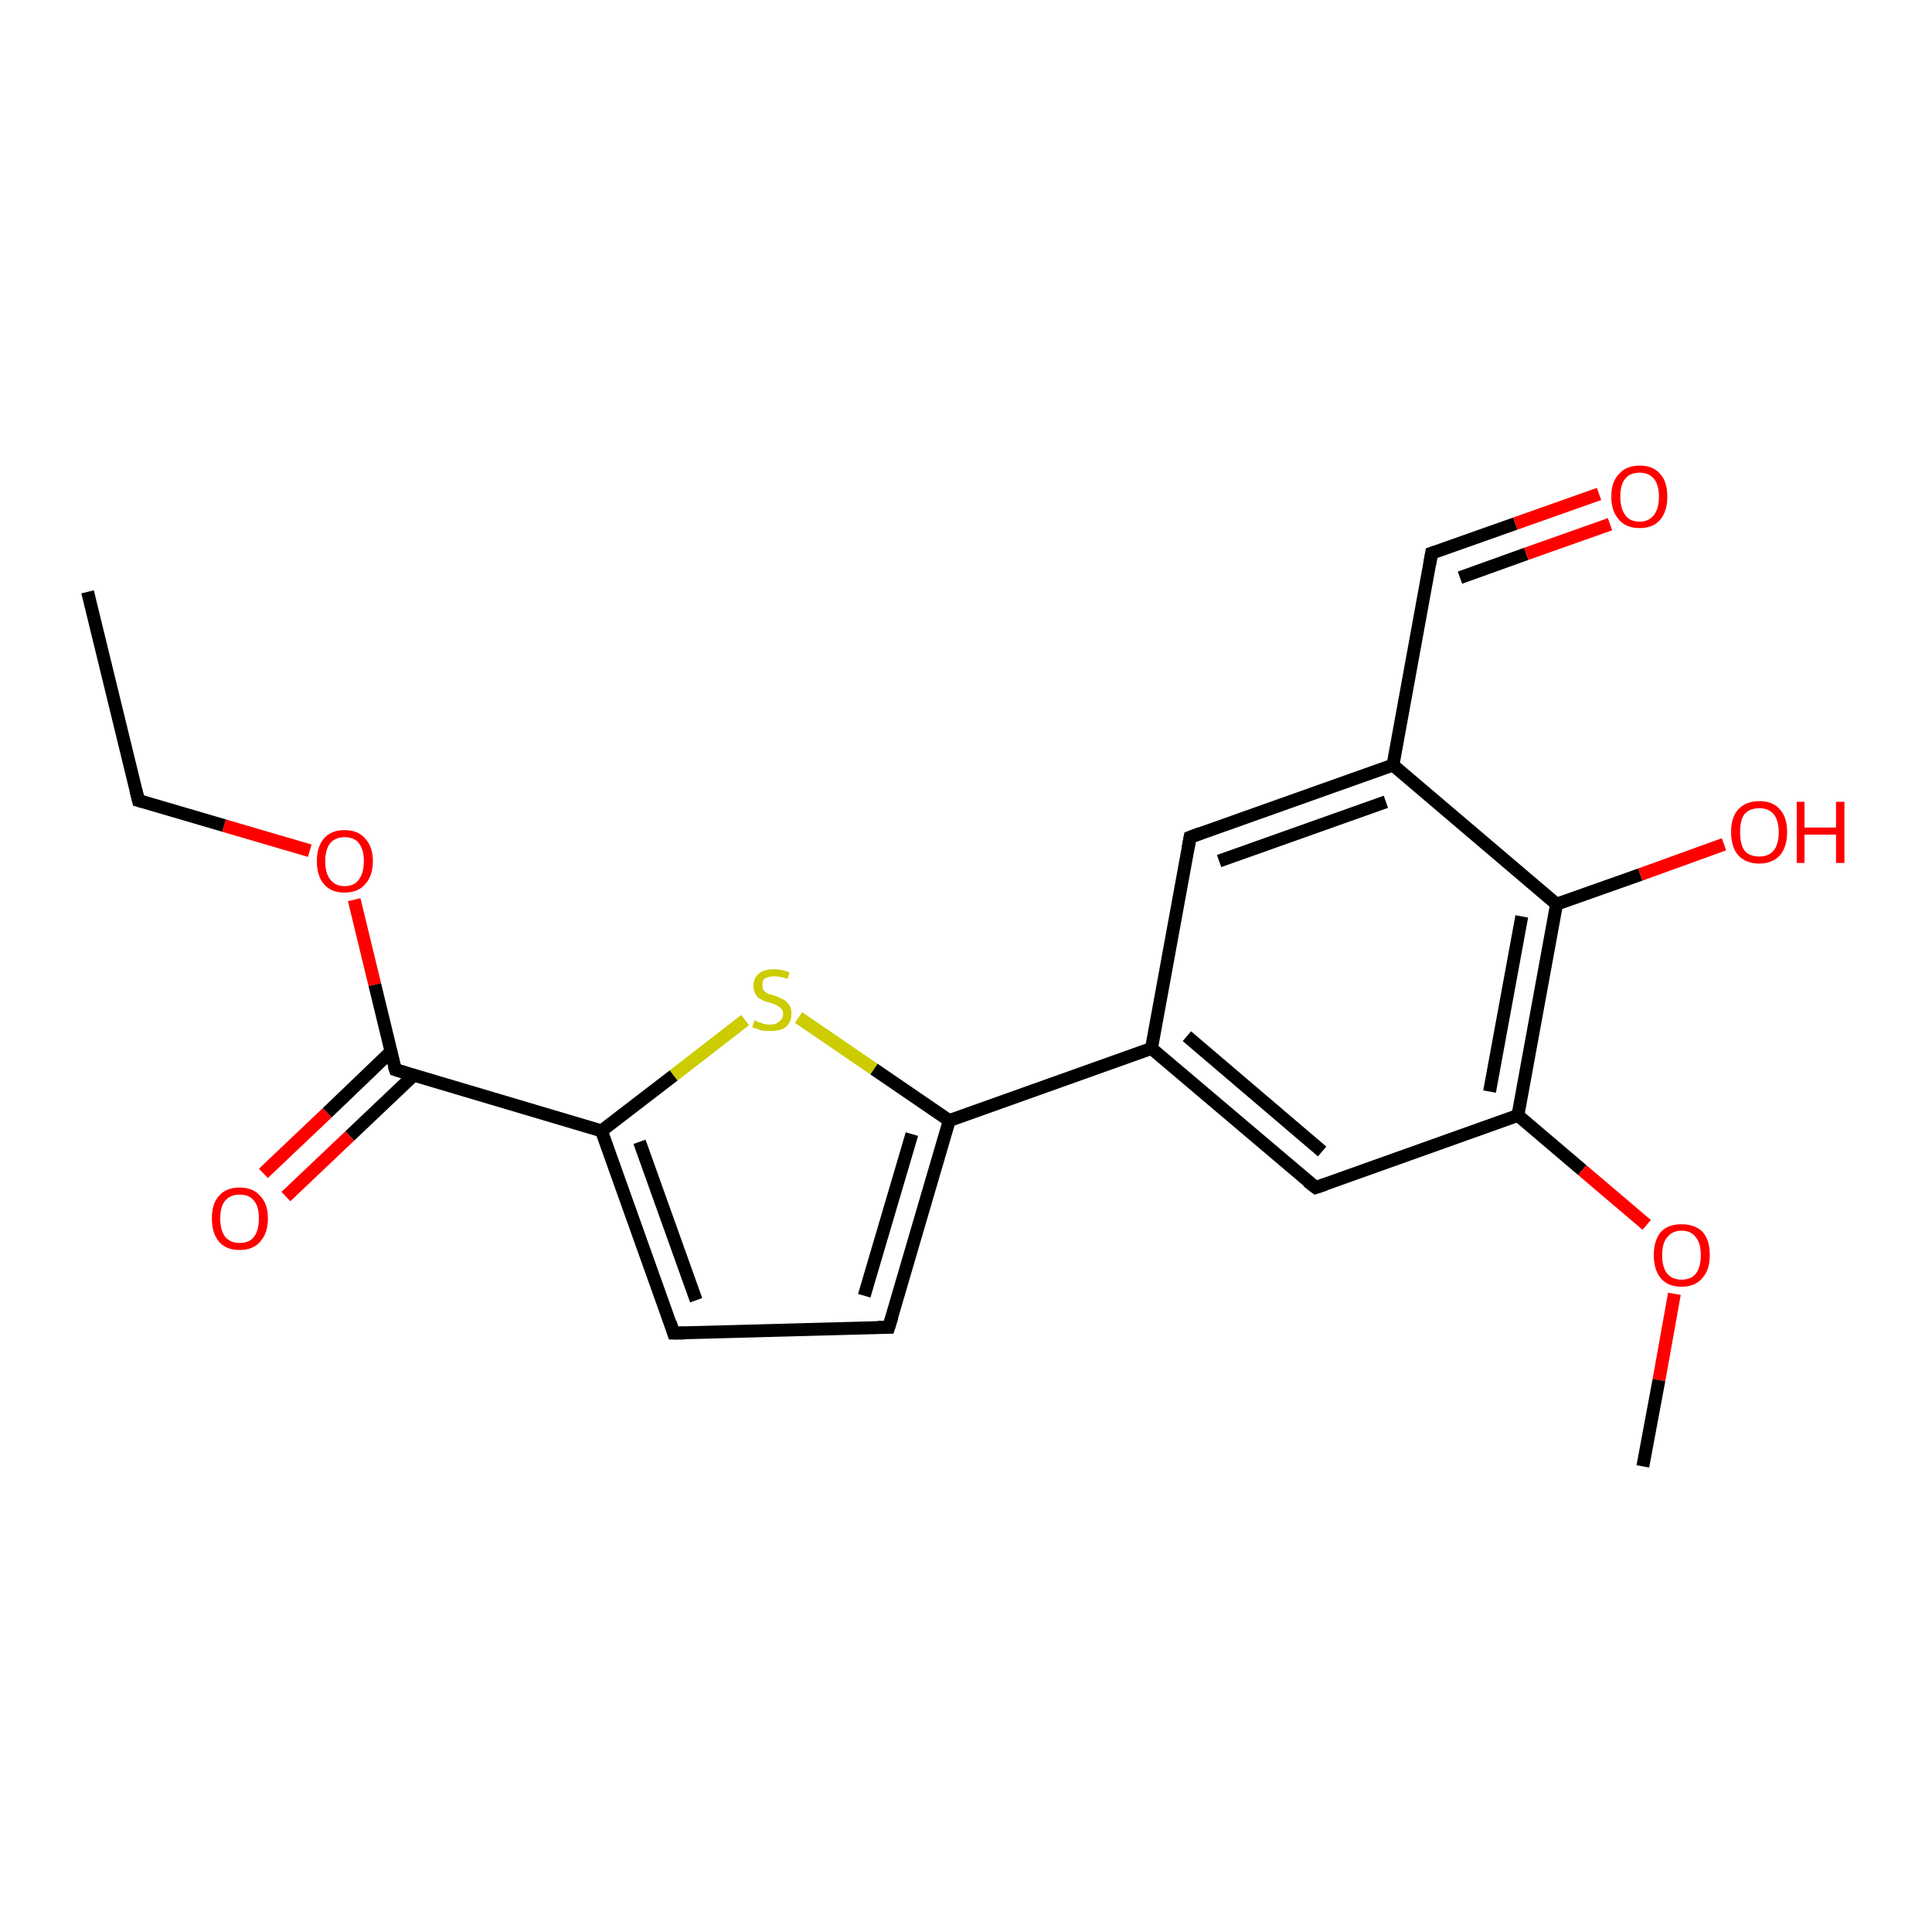 <?xml version='1.0' encoding='iso-8859-1'?>
<svg version='1.1' baseProfile='full'
              xmlns='http://www.w3.org/2000/svg'
                      xmlns:rdkit='http://www.rdkit.org/xml'
                      xmlns:xlink='http://www.w3.org/1999/xlink'
                  xml:space='preserve'
width='300px' height='300px' viewBox='0 0 300 300'>
<!-- END OF HEADER -->
<rect style='opacity:1.0;fill:#FFFFFF;stroke:none' width='300.0' height='300.0' x='0.0' y='0.0'> </rect>
<path class='bond-0 atom-0 atom-1' d='M 13.6,91.9 L 21.5,124.3' style='fill:none;fill-rule:evenodd;stroke:#000000;stroke-width:2.0px;stroke-linecap:butt;stroke-linejoin:miter;stroke-opacity:1' />
<path class='bond-1 atom-1 atom-2' d='M 21.5,124.3 L 34.8,128.2' style='fill:none;fill-rule:evenodd;stroke:#000000;stroke-width:2.0px;stroke-linecap:butt;stroke-linejoin:miter;stroke-opacity:1' />
<path class='bond-1 atom-1 atom-2' d='M 34.8,128.2 L 48.1,132.1' style='fill:none;fill-rule:evenodd;stroke:#FF0000;stroke-width:2.0px;stroke-linecap:butt;stroke-linejoin:miter;stroke-opacity:1' />
<path class='bond-2 atom-2 atom-3' d='M 55.0,139.7 L 58.2,152.9' style='fill:none;fill-rule:evenodd;stroke:#FF0000;stroke-width:2.0px;stroke-linecap:butt;stroke-linejoin:miter;stroke-opacity:1' />
<path class='bond-2 atom-2 atom-3' d='M 58.2,152.9 L 61.4,166.1' style='fill:none;fill-rule:evenodd;stroke:#000000;stroke-width:2.0px;stroke-linecap:butt;stroke-linejoin:miter;stroke-opacity:1' />
<path class='bond-3 atom-3 atom-4' d='M 60.7,163.3 L 50.8,172.8' style='fill:none;fill-rule:evenodd;stroke:#000000;stroke-width:2.0px;stroke-linecap:butt;stroke-linejoin:miter;stroke-opacity:1' />
<path class='bond-3 atom-3 atom-4' d='M 50.8,172.8 L 40.9,182.2' style='fill:none;fill-rule:evenodd;stroke:#FF0000;stroke-width:2.0px;stroke-linecap:butt;stroke-linejoin:miter;stroke-opacity:1' />
<path class='bond-3 atom-3 atom-4' d='M 64.2,167.0 L 54.3,176.4' style='fill:none;fill-rule:evenodd;stroke:#000000;stroke-width:2.0px;stroke-linecap:butt;stroke-linejoin:miter;stroke-opacity:1' />
<path class='bond-3 atom-3 atom-4' d='M 54.3,176.4 L 44.4,185.8' style='fill:none;fill-rule:evenodd;stroke:#FF0000;stroke-width:2.0px;stroke-linecap:butt;stroke-linejoin:miter;stroke-opacity:1' />
<path class='bond-4 atom-3 atom-5' d='M 61.4,166.1 L 93.4,175.6' style='fill:none;fill-rule:evenodd;stroke:#000000;stroke-width:2.0px;stroke-linecap:butt;stroke-linejoin:miter;stroke-opacity:1' />
<path class='bond-5 atom-5 atom-6' d='M 93.4,175.6 L 104.6,207.0' style='fill:none;fill-rule:evenodd;stroke:#000000;stroke-width:2.0px;stroke-linecap:butt;stroke-linejoin:miter;stroke-opacity:1' />
<path class='bond-5 atom-5 atom-6' d='M 99.3,177.3 L 108.1,201.9' style='fill:none;fill-rule:evenodd;stroke:#000000;stroke-width:2.0px;stroke-linecap:butt;stroke-linejoin:miter;stroke-opacity:1' />
<path class='bond-6 atom-6 atom-7' d='M 104.6,207.0 L 138.0,206.1' style='fill:none;fill-rule:evenodd;stroke:#000000;stroke-width:2.0px;stroke-linecap:butt;stroke-linejoin:miter;stroke-opacity:1' />
<path class='bond-7 atom-7 atom-8' d='M 138.0,206.1 L 147.4,174.0' style='fill:none;fill-rule:evenodd;stroke:#000000;stroke-width:2.0px;stroke-linecap:butt;stroke-linejoin:miter;stroke-opacity:1' />
<path class='bond-7 atom-7 atom-8' d='M 134.2,201.2 L 141.6,176.1' style='fill:none;fill-rule:evenodd;stroke:#000000;stroke-width:2.0px;stroke-linecap:butt;stroke-linejoin:miter;stroke-opacity:1' />
<path class='bond-8 atom-8 atom-9' d='M 147.4,174.0 L 135.7,166.0' style='fill:none;fill-rule:evenodd;stroke:#000000;stroke-width:2.0px;stroke-linecap:butt;stroke-linejoin:miter;stroke-opacity:1' />
<path class='bond-8 atom-8 atom-9' d='M 135.7,166.0 L 124.0,158.0' style='fill:none;fill-rule:evenodd;stroke:#CCCC00;stroke-width:2.0px;stroke-linecap:butt;stroke-linejoin:miter;stroke-opacity:1' />
<path class='bond-9 atom-8 atom-10' d='M 147.4,174.0 L 178.8,162.8' style='fill:none;fill-rule:evenodd;stroke:#000000;stroke-width:2.0px;stroke-linecap:butt;stroke-linejoin:miter;stroke-opacity:1' />
<path class='bond-10 atom-10 atom-11' d='M 178.8,162.8 L 204.3,184.4' style='fill:none;fill-rule:evenodd;stroke:#000000;stroke-width:2.0px;stroke-linecap:butt;stroke-linejoin:miter;stroke-opacity:1' />
<path class='bond-10 atom-10 atom-11' d='M 184.3,160.9 L 205.3,178.8' style='fill:none;fill-rule:evenodd;stroke:#000000;stroke-width:2.0px;stroke-linecap:butt;stroke-linejoin:miter;stroke-opacity:1' />
<path class='bond-11 atom-11 atom-12' d='M 204.3,184.4 L 235.7,173.2' style='fill:none;fill-rule:evenodd;stroke:#000000;stroke-width:2.0px;stroke-linecap:butt;stroke-linejoin:miter;stroke-opacity:1' />
<path class='bond-12 atom-12 atom-13' d='M 235.7,173.2 L 245.7,181.7' style='fill:none;fill-rule:evenodd;stroke:#000000;stroke-width:2.0px;stroke-linecap:butt;stroke-linejoin:miter;stroke-opacity:1' />
<path class='bond-12 atom-12 atom-13' d='M 245.7,181.7 L 255.7,190.2' style='fill:none;fill-rule:evenodd;stroke:#FF0000;stroke-width:2.0px;stroke-linecap:butt;stroke-linejoin:miter;stroke-opacity:1' />
<path class='bond-13 atom-13 atom-14' d='M 260.0,200.9 L 257.6,214.3' style='fill:none;fill-rule:evenodd;stroke:#FF0000;stroke-width:2.0px;stroke-linecap:butt;stroke-linejoin:miter;stroke-opacity:1' />
<path class='bond-13 atom-13 atom-14' d='M 257.6,214.3 L 255.1,227.7' style='fill:none;fill-rule:evenodd;stroke:#000000;stroke-width:2.0px;stroke-linecap:butt;stroke-linejoin:miter;stroke-opacity:1' />
<path class='bond-14 atom-12 atom-15' d='M 235.7,173.2 L 241.7,140.4' style='fill:none;fill-rule:evenodd;stroke:#000000;stroke-width:2.0px;stroke-linecap:butt;stroke-linejoin:miter;stroke-opacity:1' />
<path class='bond-14 atom-12 atom-15' d='M 231.3,169.5 L 236.3,142.3' style='fill:none;fill-rule:evenodd;stroke:#000000;stroke-width:2.0px;stroke-linecap:butt;stroke-linejoin:miter;stroke-opacity:1' />
<path class='bond-15 atom-15 atom-16' d='M 241.7,140.4 L 254.7,135.8' style='fill:none;fill-rule:evenodd;stroke:#000000;stroke-width:2.0px;stroke-linecap:butt;stroke-linejoin:miter;stroke-opacity:1' />
<path class='bond-15 atom-15 atom-16' d='M 254.7,135.8 L 267.7,131.1' style='fill:none;fill-rule:evenodd;stroke:#FF0000;stroke-width:2.0px;stroke-linecap:butt;stroke-linejoin:miter;stroke-opacity:1' />
<path class='bond-16 atom-15 atom-17' d='M 241.7,140.4 L 216.3,118.8' style='fill:none;fill-rule:evenodd;stroke:#000000;stroke-width:2.0px;stroke-linecap:butt;stroke-linejoin:miter;stroke-opacity:1' />
<path class='bond-17 atom-17 atom-18' d='M 216.3,118.8 L 222.3,85.9' style='fill:none;fill-rule:evenodd;stroke:#000000;stroke-width:2.0px;stroke-linecap:butt;stroke-linejoin:miter;stroke-opacity:1' />
<path class='bond-18 atom-18 atom-19' d='M 222.3,85.9 L 235.3,81.3' style='fill:none;fill-rule:evenodd;stroke:#000000;stroke-width:2.0px;stroke-linecap:butt;stroke-linejoin:miter;stroke-opacity:1' />
<path class='bond-18 atom-18 atom-19' d='M 235.3,81.3 L 248.3,76.7' style='fill:none;fill-rule:evenodd;stroke:#FF0000;stroke-width:2.0px;stroke-linecap:butt;stroke-linejoin:miter;stroke-opacity:1' />
<path class='bond-18 atom-18 atom-19' d='M 226.7,89.7 L 237.0,86.0' style='fill:none;fill-rule:evenodd;stroke:#000000;stroke-width:2.0px;stroke-linecap:butt;stroke-linejoin:miter;stroke-opacity:1' />
<path class='bond-18 atom-18 atom-19' d='M 237.0,86.0 L 250.0,81.4' style='fill:none;fill-rule:evenodd;stroke:#FF0000;stroke-width:2.0px;stroke-linecap:butt;stroke-linejoin:miter;stroke-opacity:1' />
<path class='bond-19 atom-17 atom-20' d='M 216.3,118.8 L 184.8,130.0' style='fill:none;fill-rule:evenodd;stroke:#000000;stroke-width:2.0px;stroke-linecap:butt;stroke-linejoin:miter;stroke-opacity:1' />
<path class='bond-19 atom-17 atom-20' d='M 215.2,124.5 L 189.3,133.7' style='fill:none;fill-rule:evenodd;stroke:#000000;stroke-width:2.0px;stroke-linecap:butt;stroke-linejoin:miter;stroke-opacity:1' />
<path class='bond-20 atom-9 atom-5' d='M 115.7,158.4 L 104.6,167.0' style='fill:none;fill-rule:evenodd;stroke:#CCCC00;stroke-width:2.0px;stroke-linecap:butt;stroke-linejoin:miter;stroke-opacity:1' />
<path class='bond-20 atom-9 atom-5' d='M 104.6,167.0 L 93.4,175.6' style='fill:none;fill-rule:evenodd;stroke:#000000;stroke-width:2.0px;stroke-linecap:butt;stroke-linejoin:miter;stroke-opacity:1' />
<path class='bond-21 atom-20 atom-10' d='M 184.8,130.0 L 178.8,162.8' style='fill:none;fill-rule:evenodd;stroke:#000000;stroke-width:2.0px;stroke-linecap:butt;stroke-linejoin:miter;stroke-opacity:1' />
<path d='M 21.1,122.7 L 21.5,124.3 L 22.2,124.5' style='fill:none;stroke:#000000;stroke-width:2.0px;stroke-linecap:butt;stroke-linejoin:miter;stroke-opacity:1;' />
<path d='M 61.2,165.5 L 61.4,166.1 L 63.0,166.6' style='fill:none;stroke:#000000;stroke-width:2.0px;stroke-linecap:butt;stroke-linejoin:miter;stroke-opacity:1;' />
<path d='M 104.1,205.4 L 104.6,207.0 L 106.3,207.0' style='fill:none;stroke:#000000;stroke-width:2.0px;stroke-linecap:butt;stroke-linejoin:miter;stroke-opacity:1;' />
<path d='M 136.3,206.1 L 138.0,206.1 L 138.5,204.5' style='fill:none;stroke:#000000;stroke-width:2.0px;stroke-linecap:butt;stroke-linejoin:miter;stroke-opacity:1;' />
<path d='M 203.0,183.4 L 204.3,184.4 L 205.8,183.9' style='fill:none;stroke:#000000;stroke-width:2.0px;stroke-linecap:butt;stroke-linejoin:miter;stroke-opacity:1;' />
<path d='M 222.0,87.6 L 222.3,85.9 L 222.9,85.7' style='fill:none;stroke:#000000;stroke-width:2.0px;stroke-linecap:butt;stroke-linejoin:miter;stroke-opacity:1;' />
<path d='M 186.4,129.4 L 184.8,130.0 L 184.5,131.6' style='fill:none;stroke:#000000;stroke-width:2.0px;stroke-linecap:butt;stroke-linejoin:miter;stroke-opacity:1;' />
<path class='atom-2' d='M 49.2 133.7
Q 49.2 131.5, 50.3 130.2
Q 51.4 128.9, 53.5 128.9
Q 55.6 128.9, 56.7 130.2
Q 57.9 131.5, 57.9 133.7
Q 57.9 136.0, 56.7 137.3
Q 55.6 138.6, 53.5 138.6
Q 51.4 138.6, 50.3 137.3
Q 49.2 136.0, 49.2 133.7
M 53.5 137.6
Q 55.0 137.6, 55.7 136.6
Q 56.5 135.6, 56.5 133.7
Q 56.5 131.9, 55.7 130.9
Q 55.0 130.0, 53.5 130.0
Q 52.1 130.0, 51.3 130.9
Q 50.5 131.9, 50.5 133.7
Q 50.5 135.6, 51.3 136.6
Q 52.1 137.6, 53.5 137.6
' fill='#FF0000'/>
<path class='atom-4' d='M 32.9 189.2
Q 32.9 186.9, 34.0 185.7
Q 35.1 184.4, 37.2 184.4
Q 39.3 184.4, 40.4 185.7
Q 41.6 186.9, 41.6 189.2
Q 41.6 191.5, 40.4 192.8
Q 39.3 194.1, 37.2 194.1
Q 35.1 194.1, 34.0 192.8
Q 32.9 191.5, 32.9 189.2
M 37.2 193.0
Q 38.7 193.0, 39.4 192.1
Q 40.2 191.1, 40.2 189.2
Q 40.2 187.3, 39.4 186.4
Q 38.7 185.5, 37.2 185.5
Q 35.8 185.5, 35.0 186.4
Q 34.2 187.3, 34.2 189.2
Q 34.2 191.1, 35.0 192.1
Q 35.8 193.0, 37.2 193.0
' fill='#FF0000'/>
<path class='atom-9' d='M 117.2 158.4
Q 117.3 158.5, 117.7 158.7
Q 118.2 158.8, 118.6 159.0
Q 119.1 159.1, 119.6 159.1
Q 120.5 159.1, 121.0 158.6
Q 121.6 158.2, 121.6 157.4
Q 121.6 156.9, 121.3 156.6
Q 121.0 156.3, 120.6 156.1
Q 120.2 155.9, 119.6 155.7
Q 118.7 155.5, 118.2 155.2
Q 117.7 155.0, 117.4 154.5
Q 117.0 154.0, 117.0 153.1
Q 117.0 151.9, 117.8 151.2
Q 118.6 150.5, 120.2 150.5
Q 121.3 150.5, 122.6 151.0
L 122.3 152.0
Q 121.1 151.6, 120.3 151.6
Q 119.4 151.6, 118.8 151.9
Q 118.3 152.3, 118.4 153.0
Q 118.4 153.5, 118.6 153.8
Q 118.9 154.1, 119.2 154.3
Q 119.6 154.4, 120.3 154.6
Q 121.1 154.9, 121.6 155.2
Q 122.1 155.4, 122.5 156.0
Q 122.9 156.5, 122.9 157.4
Q 122.9 158.7, 122.0 159.5
Q 121.1 160.1, 119.7 160.1
Q 118.8 160.1, 118.2 160.0
Q 117.6 159.8, 116.8 159.5
L 117.2 158.4
' fill='#CCCC00'/>
<path class='atom-13' d='M 256.8 194.9
Q 256.8 192.6, 257.9 191.3
Q 259.0 190.1, 261.1 190.1
Q 263.2 190.1, 264.4 191.3
Q 265.5 192.6, 265.5 194.9
Q 265.5 197.2, 264.3 198.5
Q 263.2 199.8, 261.1 199.8
Q 259.0 199.8, 257.9 198.5
Q 256.8 197.2, 256.8 194.9
M 261.1 198.7
Q 262.6 198.7, 263.3 197.8
Q 264.1 196.8, 264.1 194.9
Q 264.1 193.0, 263.3 192.1
Q 262.6 191.1, 261.1 191.1
Q 259.7 191.1, 258.9 192.1
Q 258.1 193.0, 258.1 194.9
Q 258.1 196.8, 258.9 197.8
Q 259.7 198.7, 261.1 198.7
' fill='#FF0000'/>
<path class='atom-16' d='M 268.8 129.2
Q 268.8 126.9, 269.9 125.7
Q 271.1 124.4, 273.2 124.4
Q 275.3 124.4, 276.4 125.7
Q 277.5 126.9, 277.5 129.2
Q 277.5 131.5, 276.4 132.8
Q 275.2 134.1, 273.2 134.1
Q 271.1 134.1, 269.9 132.8
Q 268.8 131.5, 268.8 129.2
M 273.2 133.0
Q 274.6 133.0, 275.4 132.1
Q 276.2 131.1, 276.2 129.2
Q 276.2 127.4, 275.4 126.4
Q 274.6 125.5, 273.2 125.5
Q 271.7 125.5, 270.9 126.4
Q 270.2 127.3, 270.2 129.2
Q 270.2 131.1, 270.9 132.1
Q 271.7 133.0, 273.2 133.0
' fill='#FF0000'/>
<path class='atom-16' d='M 279.0 124.5
L 280.2 124.5
L 280.2 128.5
L 285.1 128.5
L 285.1 124.5
L 286.4 124.5
L 286.4 134.0
L 285.1 134.0
L 285.1 129.6
L 280.2 129.6
L 280.2 134.0
L 279.0 134.0
L 279.0 124.5
' fill='#FF0000'/>
<path class='atom-19' d='M 250.2 77.1
Q 250.2 74.8, 251.4 73.6
Q 252.5 72.3, 254.6 72.3
Q 256.7 72.3, 257.8 73.6
Q 258.9 74.8, 258.9 77.1
Q 258.9 79.4, 257.8 80.7
Q 256.7 82.0, 254.6 82.0
Q 252.5 82.0, 251.4 80.7
Q 250.2 79.4, 250.2 77.1
M 254.6 81.0
Q 256.0 81.0, 256.8 80.0
Q 257.6 79.0, 257.6 77.1
Q 257.6 75.3, 256.8 74.3
Q 256.0 73.4, 254.6 73.4
Q 253.1 73.4, 252.4 74.3
Q 251.6 75.2, 251.6 77.1
Q 251.6 79.0, 252.4 80.0
Q 253.1 81.0, 254.6 81.0
' fill='#FF0000'/>
</svg>
